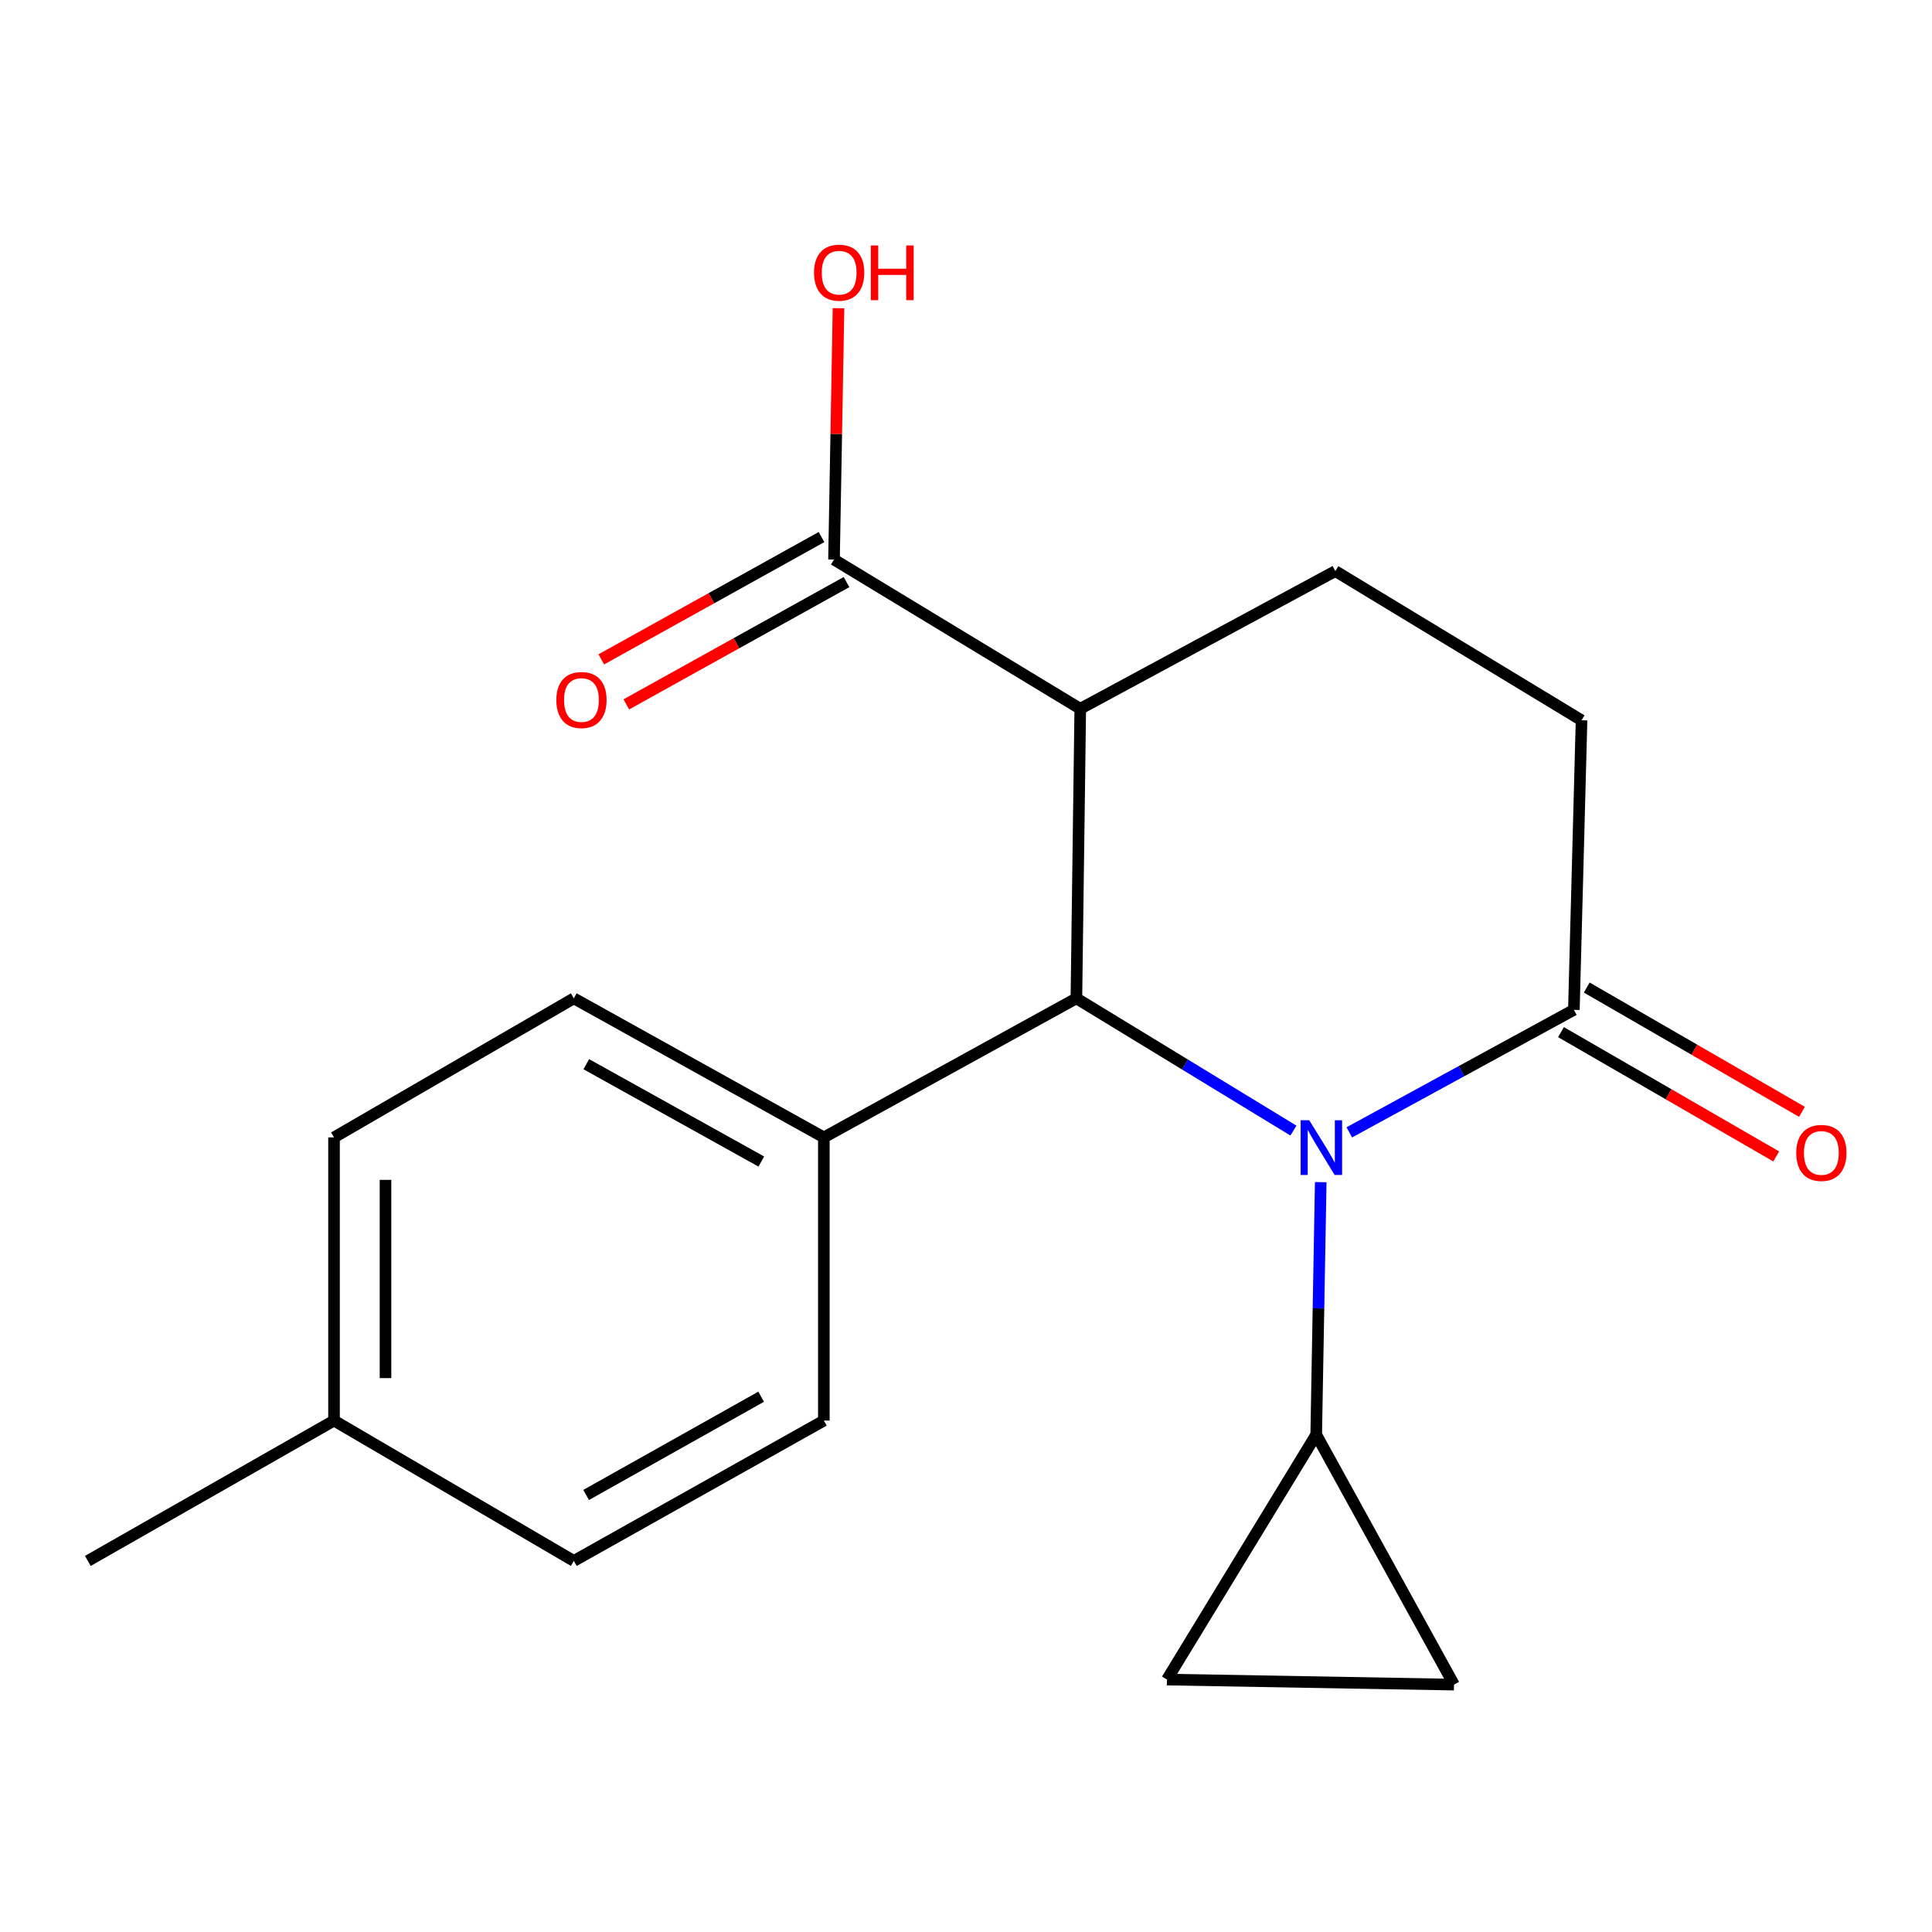 <?xml version='1.0' encoding='iso-8859-1'?>
<svg version='1.1' baseProfile='full'
              xmlns='http://www.w3.org/2000/svg'
                      xmlns:rdkit='http://www.rdkit.org/xml'
                      xmlns:xlink='http://www.w3.org/1999/xlink'
                  xml:space='preserve'
width='1000px' height='1000px' viewBox='0 0 1000 1000'>
<!-- END OF HEADER -->
<rect style='opacity:1.0;fill:#FFFFFF;stroke:none' width='1000' height='1000' x='0' y='0'> </rect>
<path class='bond-0' d='M 669.481,585.196 L 613.31,550.968' style='fill:none;fill-rule:evenodd;stroke:#0000FF;stroke-width:6px;stroke-linecap:butt;stroke-linejoin:miter;stroke-opacity:1' />
<path class='bond-0' d='M 613.31,550.968 L 557.14,516.74' style='fill:none;fill-rule:evenodd;stroke:#000000;stroke-width:6px;stroke-linecap:butt;stroke-linejoin:miter;stroke-opacity:1' />
<path class='bond-2' d='M 698.395,586.112 L 756.514,554.402' style='fill:none;fill-rule:evenodd;stroke:#0000FF;stroke-width:6px;stroke-linecap:butt;stroke-linejoin:miter;stroke-opacity:1' />
<path class='bond-2' d='M 756.514,554.402 L 814.634,522.692' style='fill:none;fill-rule:evenodd;stroke:#000000;stroke-width:6px;stroke-linecap:butt;stroke-linejoin:miter;stroke-opacity:1' />
<path class='bond-3' d='M 683.612,611.878 L 682.44,677.227' style='fill:none;fill-rule:evenodd;stroke:#0000FF;stroke-width:6px;stroke-linecap:butt;stroke-linejoin:miter;stroke-opacity:1' />
<path class='bond-3' d='M 682.44,677.227 L 681.267,742.576' style='fill:none;fill-rule:evenodd;stroke:#000000;stroke-width:6px;stroke-linecap:butt;stroke-linejoin:miter;stroke-opacity:1' />
<path class='bond-1' d='M 557.14,516.74 L 559.139,366.863' style='fill:none;fill-rule:evenodd;stroke:#000000;stroke-width:6px;stroke-linecap:butt;stroke-linejoin:miter;stroke-opacity:1' />
<path class='bond-8' d='M 557.14,516.74 L 426.424,588.716' style='fill:none;fill-rule:evenodd;stroke:#000000;stroke-width:6px;stroke-linecap:butt;stroke-linejoin:miter;stroke-opacity:1' />
<path class='bond-4' d='M 559.139,366.863 L 431.68,289.63' style='fill:none;fill-rule:evenodd;stroke:#000000;stroke-width:6px;stroke-linecap:butt;stroke-linejoin:miter;stroke-opacity:1' />
<path class='bond-20' d='M 559.139,366.863 L 691.173,295.597' style='fill:none;fill-rule:evenodd;stroke:#000000;stroke-width:6px;stroke-linecap:butt;stroke-linejoin:miter;stroke-opacity:1' />
<path class='bond-9' d='M 814.634,522.692 L 818.602,372.816' style='fill:none;fill-rule:evenodd;stroke:#000000;stroke-width:6px;stroke-linecap:butt;stroke-linejoin:miter;stroke-opacity:1' />
<path class='bond-10' d='M 807.969,534.232 L 863.668,566.398' style='fill:none;fill-rule:evenodd;stroke:#000000;stroke-width:6px;stroke-linecap:butt;stroke-linejoin:miter;stroke-opacity:1' />
<path class='bond-10' d='M 863.668,566.398 L 919.367,598.565' style='fill:none;fill-rule:evenodd;stroke:#FF0000;stroke-width:6px;stroke-linecap:butt;stroke-linejoin:miter;stroke-opacity:1' />
<path class='bond-10' d='M 821.298,511.152 L 876.997,543.318' style='fill:none;fill-rule:evenodd;stroke:#000000;stroke-width:6px;stroke-linecap:butt;stroke-linejoin:miter;stroke-opacity:1' />
<path class='bond-10' d='M 876.997,543.318 L 932.696,575.484' style='fill:none;fill-rule:evenodd;stroke:#FF0000;stroke-width:6px;stroke-linecap:butt;stroke-linejoin:miter;stroke-opacity:1' />
<path class='bond-5' d='M 681.267,742.576 L 604.004,869.339' style='fill:none;fill-rule:evenodd;stroke:#000000;stroke-width:6px;stroke-linecap:butt;stroke-linejoin:miter;stroke-opacity:1' />
<path class='bond-6' d='M 681.267,742.576 L 752.578,871.96' style='fill:none;fill-rule:evenodd;stroke:#000000;stroke-width:6px;stroke-linecap:butt;stroke-linejoin:miter;stroke-opacity:1' />
<path class='bond-11' d='M 425.209,277.98 L 368.22,309.638' style='fill:none;fill-rule:evenodd;stroke:#000000;stroke-width:6px;stroke-linecap:butt;stroke-linejoin:miter;stroke-opacity:1' />
<path class='bond-11' d='M 368.22,309.638 L 311.231,341.296' style='fill:none;fill-rule:evenodd;stroke:#FF0000;stroke-width:6px;stroke-linecap:butt;stroke-linejoin:miter;stroke-opacity:1' />
<path class='bond-11' d='M 438.152,301.279 L 381.163,332.937' style='fill:none;fill-rule:evenodd;stroke:#000000;stroke-width:6px;stroke-linecap:butt;stroke-linejoin:miter;stroke-opacity:1' />
<path class='bond-11' d='M 381.163,332.937 L 324.174,364.595' style='fill:none;fill-rule:evenodd;stroke:#FF0000;stroke-width:6px;stroke-linecap:butt;stroke-linejoin:miter;stroke-opacity:1' />
<path class='bond-14' d='M 431.68,289.63 L 432.847,224.581' style='fill:none;fill-rule:evenodd;stroke:#000000;stroke-width:6px;stroke-linecap:butt;stroke-linejoin:miter;stroke-opacity:1' />
<path class='bond-14' d='M 432.847,224.581 L 434.014,159.531' style='fill:none;fill-rule:evenodd;stroke:#FF0000;stroke-width:6px;stroke-linecap:butt;stroke-linejoin:miter;stroke-opacity:1' />
<path class='bond-19' d='M 604.004,869.339 L 752.578,871.96' style='fill:none;fill-rule:evenodd;stroke:#000000;stroke-width:6px;stroke-linecap:butt;stroke-linejoin:miter;stroke-opacity:1' />
<path class='bond-7' d='M 691.173,295.597 L 818.602,372.816' style='fill:none;fill-rule:evenodd;stroke:#000000;stroke-width:6px;stroke-linecap:butt;stroke-linejoin:miter;stroke-opacity:1' />
<path class='bond-12' d='M 426.424,588.716 L 297.011,516.74' style='fill:none;fill-rule:evenodd;stroke:#000000;stroke-width:6px;stroke-linecap:butt;stroke-linejoin:miter;stroke-opacity:1' />
<path class='bond-12' d='M 394.057,601.212 L 303.468,550.829' style='fill:none;fill-rule:evenodd;stroke:#000000;stroke-width:6px;stroke-linecap:butt;stroke-linejoin:miter;stroke-opacity:1' />
<path class='bond-13' d='M 426.424,588.716 L 426.424,735.291' style='fill:none;fill-rule:evenodd;stroke:#000000;stroke-width:6px;stroke-linecap:butt;stroke-linejoin:miter;stroke-opacity:1' />
<path class='bond-16' d='M 297.011,516.74 L 172.884,588.716' style='fill:none;fill-rule:evenodd;stroke:#000000;stroke-width:6px;stroke-linecap:butt;stroke-linejoin:miter;stroke-opacity:1' />
<path class='bond-15' d='M 426.424,735.291 L 297.011,807.934' style='fill:none;fill-rule:evenodd;stroke:#000000;stroke-width:6px;stroke-linecap:butt;stroke-linejoin:miter;stroke-opacity:1' />
<path class='bond-15' d='M 393.966,722.946 L 303.377,773.796' style='fill:none;fill-rule:evenodd;stroke:#000000;stroke-width:6px;stroke-linecap:butt;stroke-linejoin:miter;stroke-opacity:1' />
<path class='bond-17' d='M 297.011,807.934 L 172.884,735.291' style='fill:none;fill-rule:evenodd;stroke:#000000;stroke-width:6px;stroke-linecap:butt;stroke-linejoin:miter;stroke-opacity:1' />
<path class='bond-21' d='M 172.884,588.716 L 172.884,735.291' style='fill:none;fill-rule:evenodd;stroke:#000000;stroke-width:6px;stroke-linecap:butt;stroke-linejoin:miter;stroke-opacity:1' />
<path class='bond-21' d='M 199.536,610.703 L 199.536,713.305' style='fill:none;fill-rule:evenodd;stroke:#000000;stroke-width:6px;stroke-linecap:butt;stroke-linejoin:miter;stroke-opacity:1' />
<path class='bond-18' d='M 172.884,735.291 L 45.455,807.934' style='fill:none;fill-rule:evenodd;stroke:#000000;stroke-width:6px;stroke-linecap:butt;stroke-linejoin:miter;stroke-opacity:1' />
<path  class='atom-0' d='M 677.672 579.843
L 686.952 594.843
Q 687.872 596.323, 689.352 599.003
Q 690.832 601.683, 690.912 601.843
L 690.912 579.843
L 694.672 579.843
L 694.672 608.163
L 690.792 608.163
L 680.832 591.763
Q 679.672 589.843, 678.432 587.643
Q 677.232 585.443, 676.872 584.763
L 676.872 608.163
L 673.192 608.163
L 673.192 579.843
L 677.672 579.843
' fill='#0000FF'/>
<path  class='atom-11' d='M 929.729 596.748
Q 929.729 589.948, 933.089 586.148
Q 936.449 582.348, 942.729 582.348
Q 949.009 582.348, 952.369 586.148
Q 955.729 589.948, 955.729 596.748
Q 955.729 603.628, 952.329 607.548
Q 948.929 611.428, 942.729 611.428
Q 936.489 611.428, 933.089 607.548
Q 929.729 603.668, 929.729 596.748
M 942.729 608.228
Q 947.049 608.228, 949.369 605.348
Q 951.729 602.428, 951.729 596.748
Q 951.729 591.188, 949.369 588.388
Q 947.049 585.548, 942.729 585.548
Q 938.409 585.548, 936.049 588.348
Q 933.729 591.148, 933.729 596.748
Q 933.729 602.468, 936.049 605.348
Q 938.409 608.228, 942.729 608.228
' fill='#FF0000'/>
<path  class='atom-12' d='M 287.964 362.323
Q 287.964 355.523, 291.324 351.723
Q 294.684 347.923, 300.964 347.923
Q 307.244 347.923, 310.604 351.723
Q 313.964 355.523, 313.964 362.323
Q 313.964 369.203, 310.564 373.123
Q 307.164 377.003, 300.964 377.003
Q 294.724 377.003, 291.324 373.123
Q 287.964 369.243, 287.964 362.323
M 300.964 373.803
Q 305.284 373.803, 307.604 370.923
Q 309.964 368.003, 309.964 362.323
Q 309.964 356.763, 307.604 353.963
Q 305.284 351.123, 300.964 351.123
Q 296.644 351.123, 294.284 353.923
Q 291.964 356.723, 291.964 362.323
Q 291.964 368.043, 294.284 370.923
Q 296.644 373.803, 300.964 373.803
' fill='#FF0000'/>
<path  class='atom-15' d='M 421.346 141.136
Q 421.346 134.336, 424.706 130.536
Q 428.066 126.736, 434.346 126.736
Q 440.626 126.736, 443.986 130.536
Q 447.346 134.336, 447.346 141.136
Q 447.346 148.016, 443.946 151.936
Q 440.546 155.816, 434.346 155.816
Q 428.106 155.816, 424.706 151.936
Q 421.346 148.056, 421.346 141.136
M 434.346 152.616
Q 438.666 152.616, 440.986 149.736
Q 443.346 146.816, 443.346 141.136
Q 443.346 135.576, 440.986 132.776
Q 438.666 129.936, 434.346 129.936
Q 430.026 129.936, 427.666 132.736
Q 425.346 135.536, 425.346 141.136
Q 425.346 146.856, 427.666 149.736
Q 430.026 152.616, 434.346 152.616
' fill='#FF0000'/>
<path  class='atom-15' d='M 450.746 127.056
L 454.586 127.056
L 454.586 139.096
L 469.066 139.096
L 469.066 127.056
L 472.906 127.056
L 472.906 155.376
L 469.066 155.376
L 469.066 142.296
L 454.586 142.296
L 454.586 155.376
L 450.746 155.376
L 450.746 127.056
' fill='#FF0000'/>
</svg>
